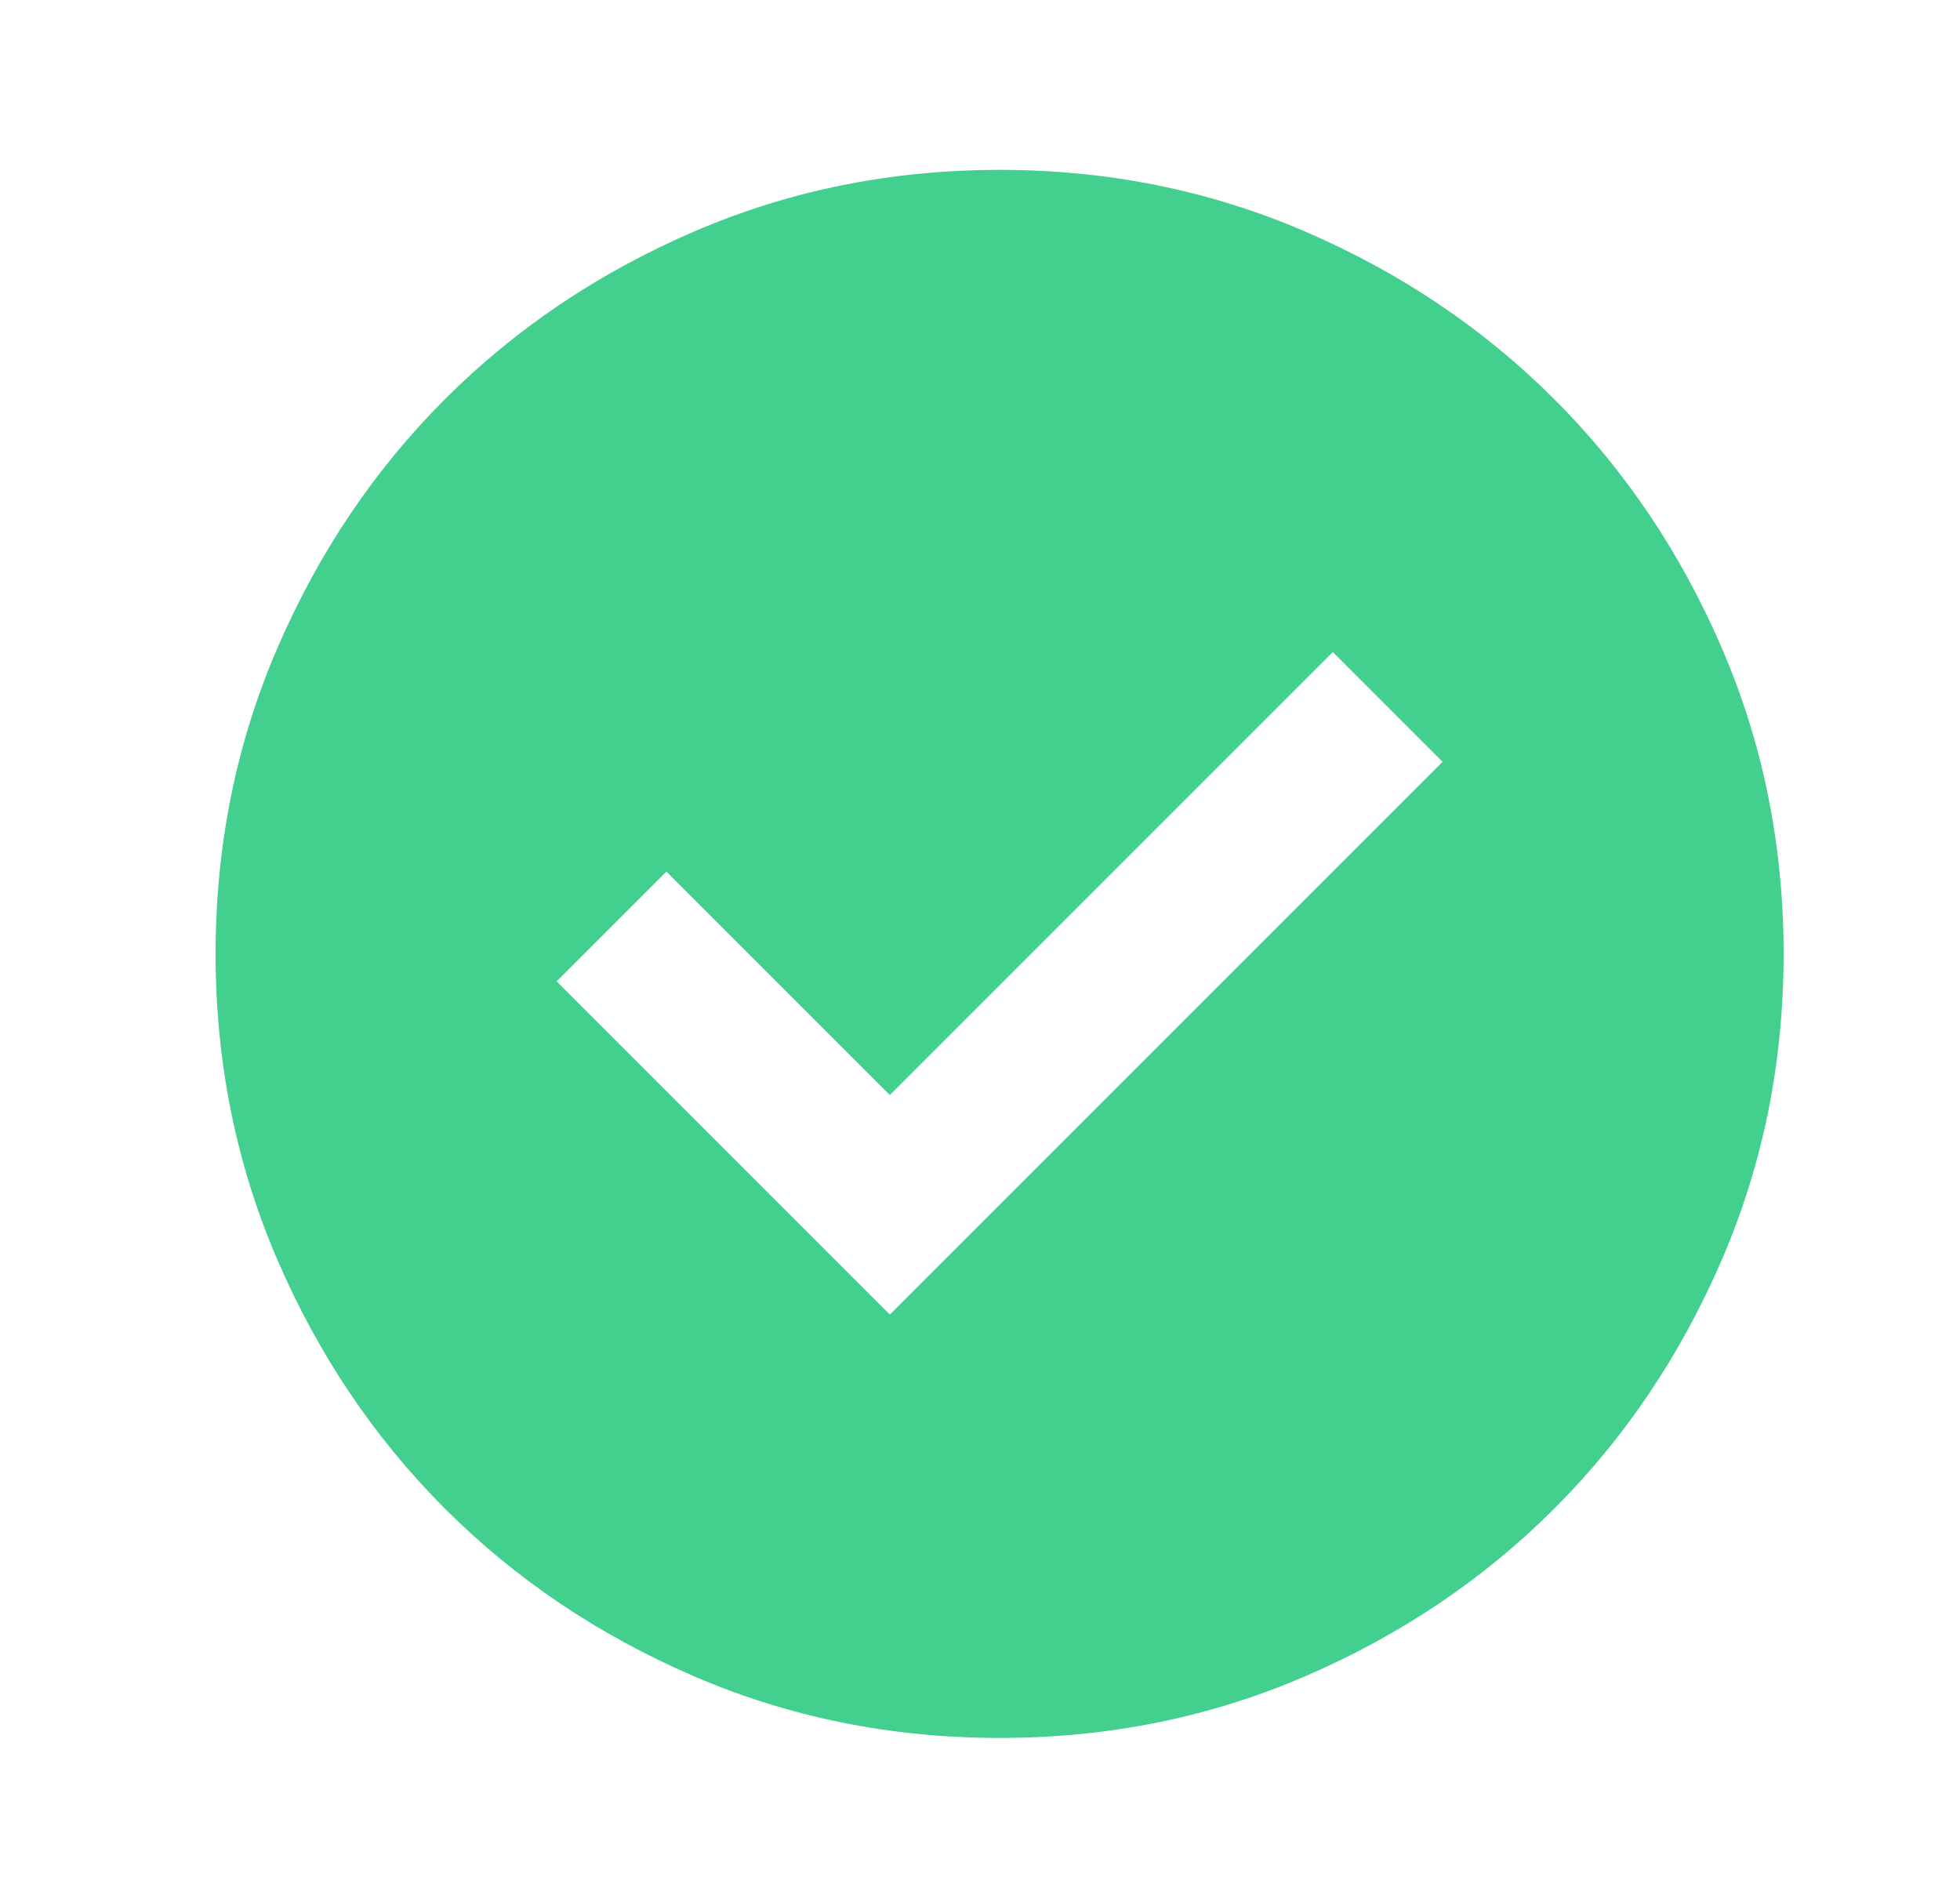 <svg xmlns="http://www.w3.org/2000/svg" width="30" height="29" viewBox="0 0 30 29" fill="none"><mask id="mask0_958_1107" style="mask-type:alpha" maskUnits="userSpaceOnUse" x="0" y="0" width="30" height="29"><rect x="0.9" y="0.2" width="28.8" height="28.8" fill="#D9D9D9"></rect></mask><g mask="url(#mask0_958_1107)"><path d="M13.62 20.12L22.08 11.66L20.4 9.98L13.62 16.76L10.2 13.34L8.52 15.02L13.62 20.12ZM15.3 26.6C13.64 26.6 12.08 26.285 10.62 25.655C9.16 25.025 7.89 24.17 6.81 23.09C5.73 22.01 4.875 20.74 4.245 19.28C3.615 17.82 3.3 16.26 3.3 14.6C3.3 12.94 3.615 11.38 4.245 9.92C4.875 8.46 5.73 7.19 6.81 6.11C7.89 5.03 9.16 4.175 10.62 3.545C12.08 2.915 13.64 2.6 15.3 2.6C16.96 2.6 18.52 2.915 19.98 3.545C21.44 4.175 22.71 5.03 23.79 6.11C24.87 7.19 25.725 8.46 26.355 9.92C26.985 11.38 27.3 12.94 27.3 14.6C27.3 16.26 26.985 17.82 26.355 19.28C25.725 20.74 24.87 22.01 23.79 23.09C22.71 24.17 21.44 25.025 19.98 25.655C18.52 26.285 16.96 26.6 15.3 26.6Z" fill="#43CF8E"></path></g></svg>